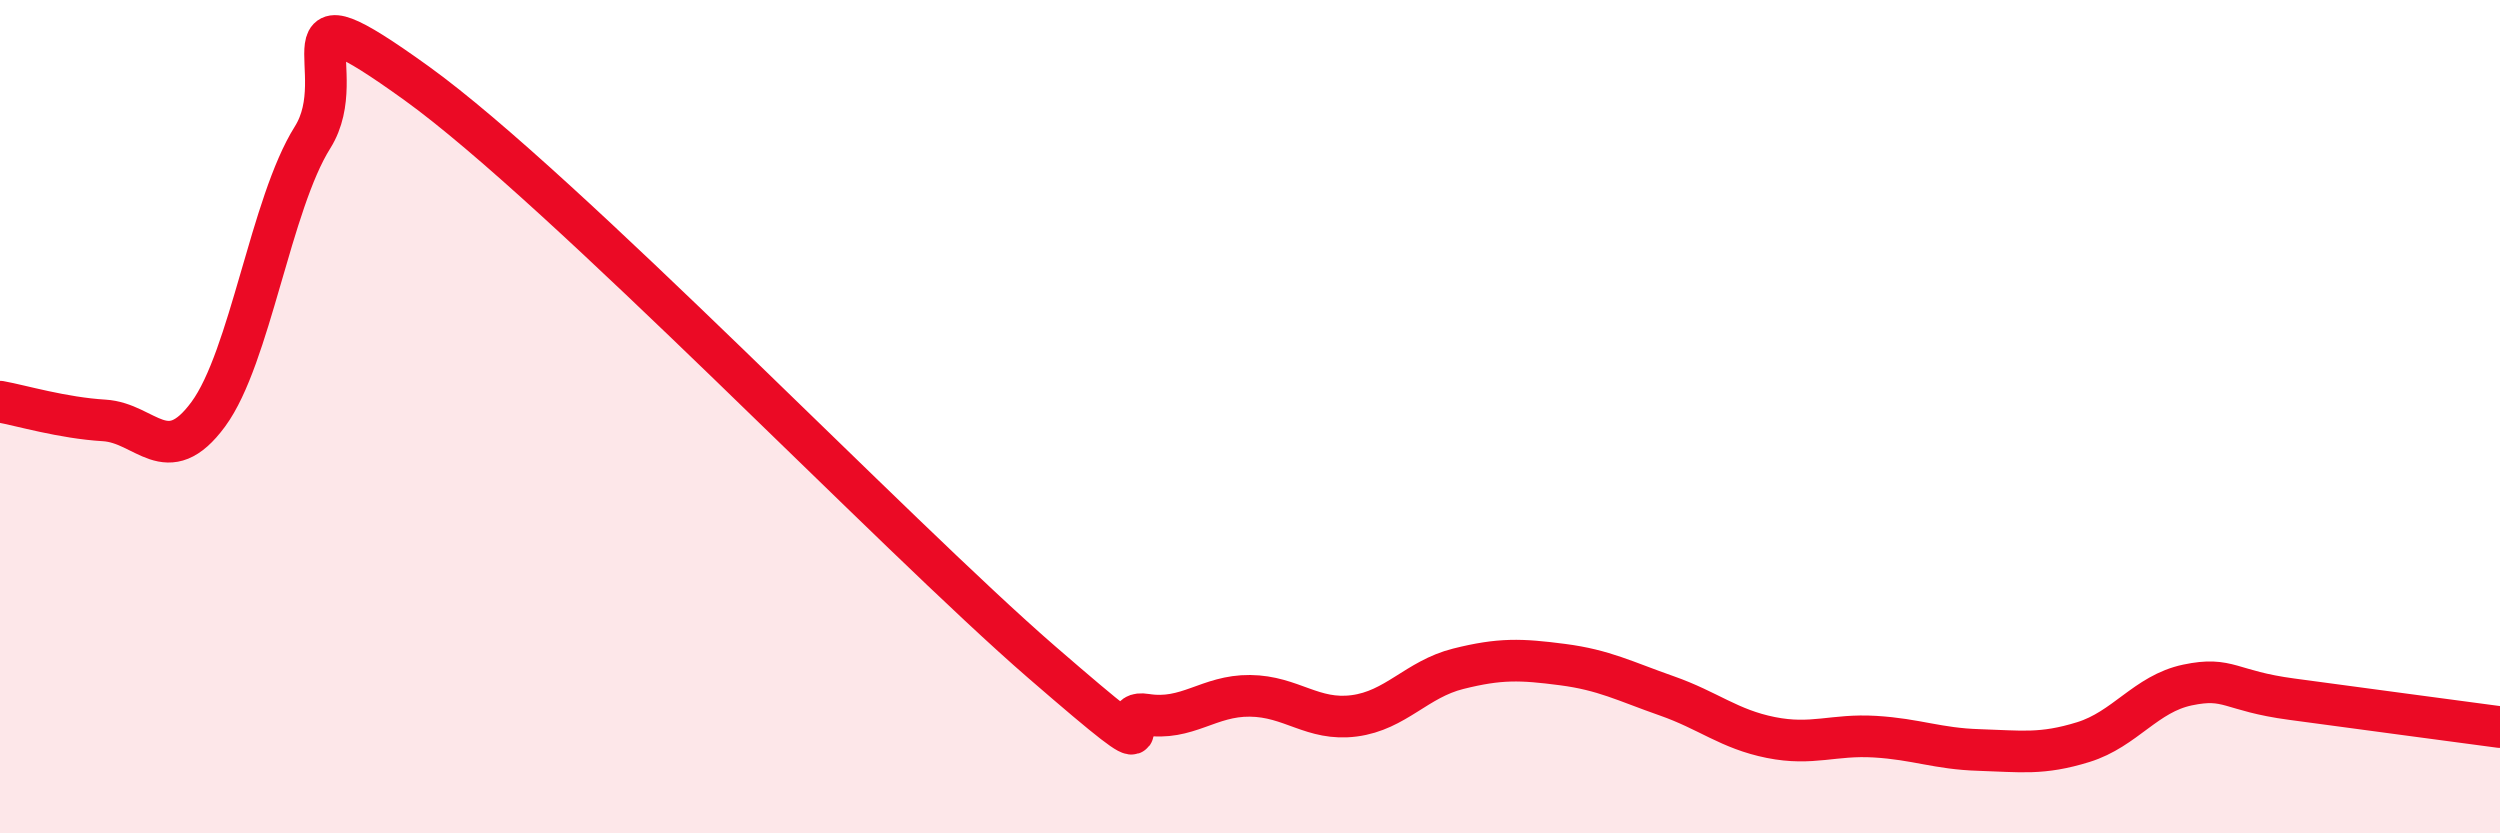 
    <svg width="60" height="20" viewBox="0 0 60 20" xmlns="http://www.w3.org/2000/svg">
      <path
        d="M 0,9.64 C 0.5,9.73 1.5,10.03 2.5,10.09 C 3.5,10.15 4,11.3 5,9.94 C 6,8.58 6.5,4.89 7.5,3.3 C 8.5,1.71 6.5,-0.52 10,2 C 13.5,4.52 21.5,12.86 25,15.89 C 28.5,18.92 26.5,16.99 27.5,17.15 C 28.5,17.31 29,16.69 30,16.7 C 31,16.71 31.5,17.31 32.5,17.18 C 33.5,17.05 34,16.3 35,16.05 C 36,15.8 36.5,15.82 37.5,15.95 C 38.5,16.08 39,16.35 40,16.7 C 41,17.05 41.5,17.5 42.5,17.7 C 43.5,17.9 44,17.62 45,17.68 C 46,17.74 46.5,17.97 47.5,18 C 48.5,18.03 49,18.12 50,17.81 C 51,17.5 51.5,16.65 52.5,16.44 C 53.5,16.23 53.5,16.58 55,16.78 C 56.5,16.98 59,17.32 60,17.45L60 20L0 20Z"
        fill="#EB0A25"
        opacity="0.1"
        stroke-linecap="round"
        stroke-linejoin="round"
      />
      <path
        d="M 0,9.64 C 0.5,9.73 1.5,10.03 2.5,10.09 C 3.5,10.15 4,11.3 5,9.94 C 6,8.58 6.5,4.89 7.5,3.3 C 8.5,1.71 6.5,-0.52 10,2 C 13.5,4.52 21.5,12.86 25,15.89 C 28.5,18.92 26.5,16.99 27.5,17.15 C 28.5,17.31 29,16.69 30,16.7 C 31,16.71 31.5,17.31 32.5,17.18 C 33.5,17.05 34,16.3 35,16.05 C 36,15.8 36.5,15.82 37.5,15.95 C 38.5,16.08 39,16.35 40,16.7 C 41,17.05 41.5,17.5 42.5,17.7 C 43.5,17.9 44,17.62 45,17.68 C 46,17.74 46.5,17.97 47.5,18 C 48.5,18.03 49,18.12 50,17.81 C 51,17.5 51.5,16.65 52.5,16.44 C 53.5,16.23 53.5,16.58 55,16.78 C 56.5,16.98 59,17.32 60,17.45"
        stroke="#EB0A25"
        stroke-width="1"
        fill="none"
        stroke-linecap="round"
        stroke-linejoin="round"
      />
    </svg>
  